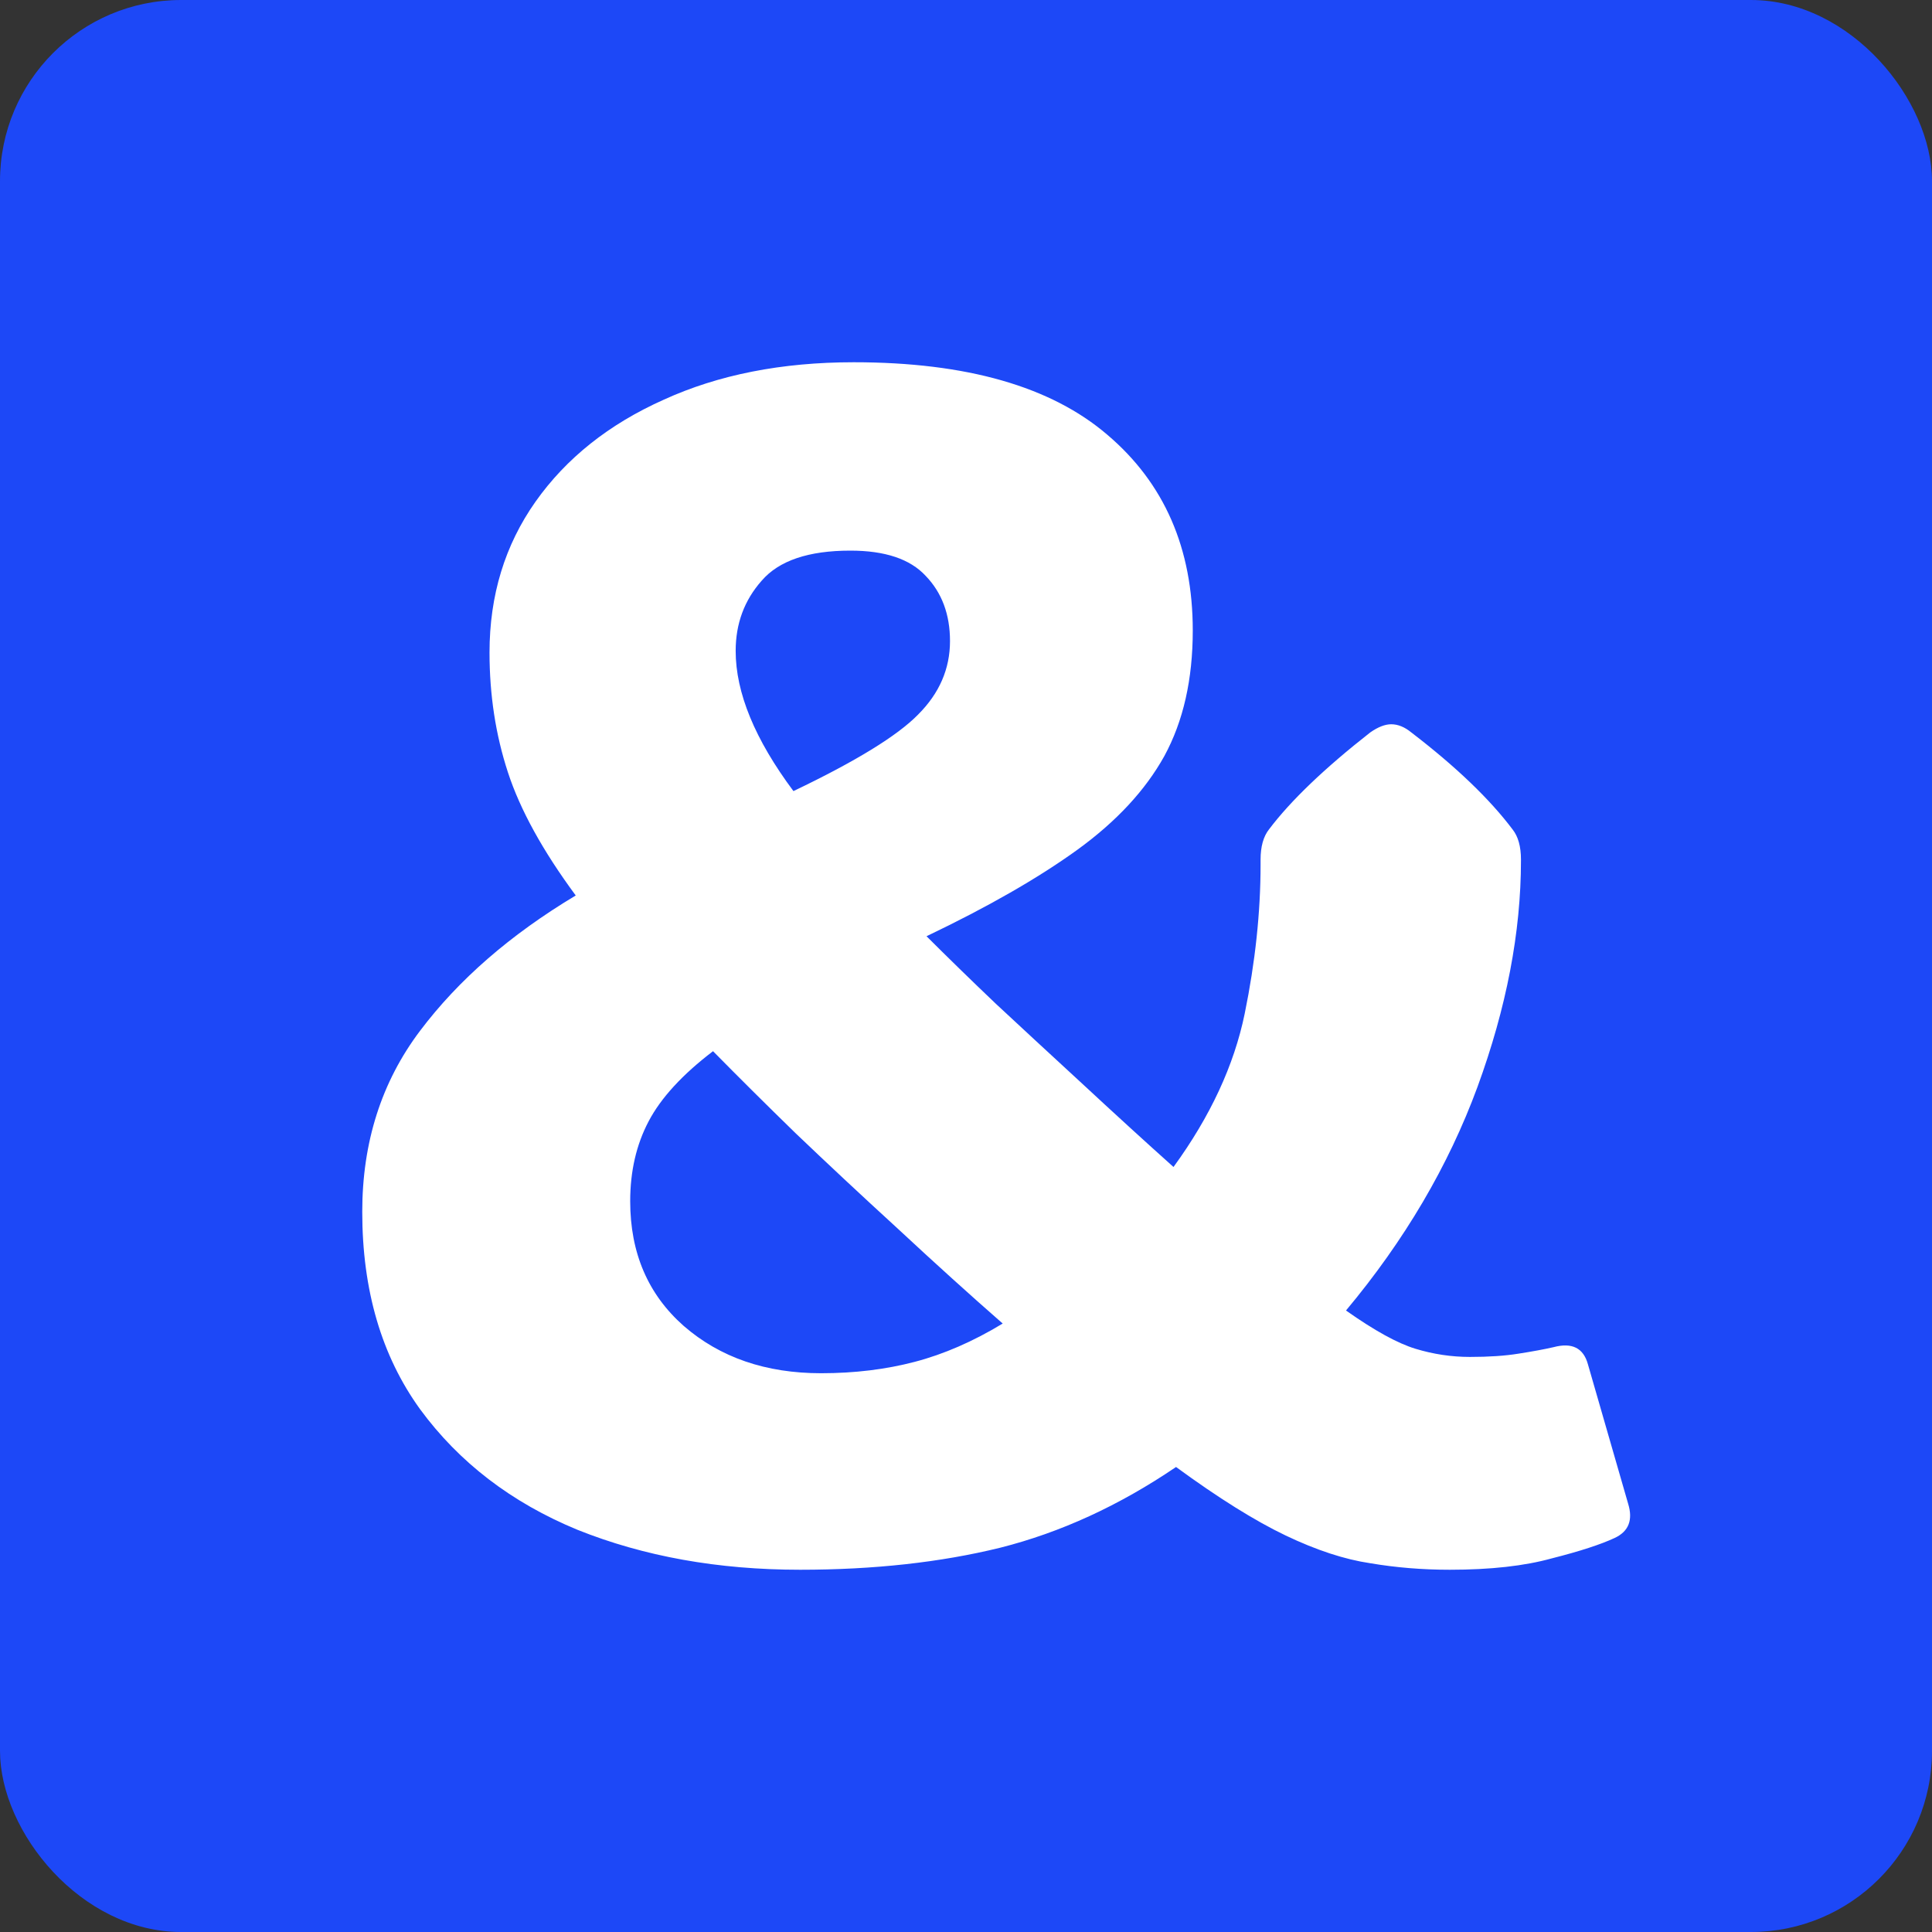 <svg width="32" height="32" viewBox="0 0 32 32" fill="none" xmlns="http://www.w3.org/2000/svg">
<rect x="0" y="0" width="32" height="32" fill="#333333" stroke="none"/>
<rect width="32" height="32" rx="3" fill="#1D48F7"/>
<path d="M17.884 17.911C18.466 18.451 18.984 18.924 19.437 19.329C20.047 18.491 20.44 17.645 20.616 16.79C20.791 15.935 20.879 15.111 20.879 14.319V14.238C20.879 14.022 20.926 13.855 21.018 13.738C21.378 13.261 21.938 12.725 22.696 12.131C22.825 12.041 22.941 11.996 23.043 11.996C23.154 11.996 23.265 12.041 23.375 12.131C24.115 12.698 24.674 13.234 25.053 13.738C25.146 13.855 25.192 14.022 25.192 14.238V14.251C25.192 15.44 24.952 16.691 24.471 18.005C23.99 19.311 23.265 20.544 22.294 21.706C22.765 22.039 23.149 22.25 23.445 22.34C23.741 22.43 24.041 22.475 24.346 22.475C24.66 22.475 24.929 22.457 25.15 22.421C25.381 22.385 25.576 22.349 25.733 22.313C26.038 22.232 26.227 22.327 26.301 22.597L26.967 24.906C27.05 25.176 26.976 25.365 26.745 25.473C26.514 25.581 26.167 25.694 25.705 25.811C25.252 25.937 24.688 26 24.013 26C23.56 26 23.121 25.964 22.696 25.892C22.271 25.829 21.804 25.676 21.295 25.433C20.787 25.19 20.181 24.812 19.479 24.298C18.536 24.938 17.565 25.383 16.567 25.635C15.578 25.878 14.473 26 13.252 26C11.893 26 10.664 25.779 9.564 25.338C8.473 24.888 7.604 24.222 6.957 23.34C6.319 22.457 6 21.368 6 20.072C6 18.919 6.319 17.92 6.957 17.074C7.595 16.227 8.454 15.48 9.536 14.832C8.991 14.094 8.616 13.414 8.413 12.793C8.209 12.171 8.108 11.51 8.108 10.808C8.108 9.862 8.362 9.029 8.87 8.309C9.379 7.589 10.086 7.026 10.992 6.621C11.898 6.207 12.947 6 14.14 6C16.007 6 17.408 6.401 18.342 7.202C19.285 8.003 19.756 9.084 19.756 10.443C19.756 11.253 19.599 11.946 19.285 12.523C18.97 13.09 18.49 13.607 17.843 14.076C17.195 14.544 16.363 15.021 15.346 15.507C15.698 15.858 16.081 16.232 16.497 16.628C16.923 17.024 17.385 17.452 17.884 17.911ZM12.185 10.781C12.185 11.474 12.504 12.248 13.142 13.103C14.177 12.608 14.866 12.185 15.208 11.834C15.559 11.483 15.735 11.078 15.735 10.618C15.735 10.177 15.601 9.817 15.332 9.538C15.074 9.259 14.658 9.12 14.085 9.12C13.391 9.12 12.901 9.286 12.615 9.619C12.328 9.943 12.185 10.33 12.185 10.781ZM10.438 19.896C10.438 20.751 10.733 21.44 11.325 21.962C11.926 22.484 12.684 22.745 13.599 22.745C14.154 22.745 14.672 22.682 15.152 22.556C15.633 22.43 16.118 22.219 16.608 21.922C16.072 21.453 15.49 20.927 14.861 20.342C14.251 19.784 13.692 19.261 13.183 18.775C12.684 18.289 12.226 17.834 11.81 17.411C11.302 17.798 10.946 18.186 10.743 18.573C10.539 18.96 10.438 19.401 10.438 19.896Z" fill="white"/>
</svg>
